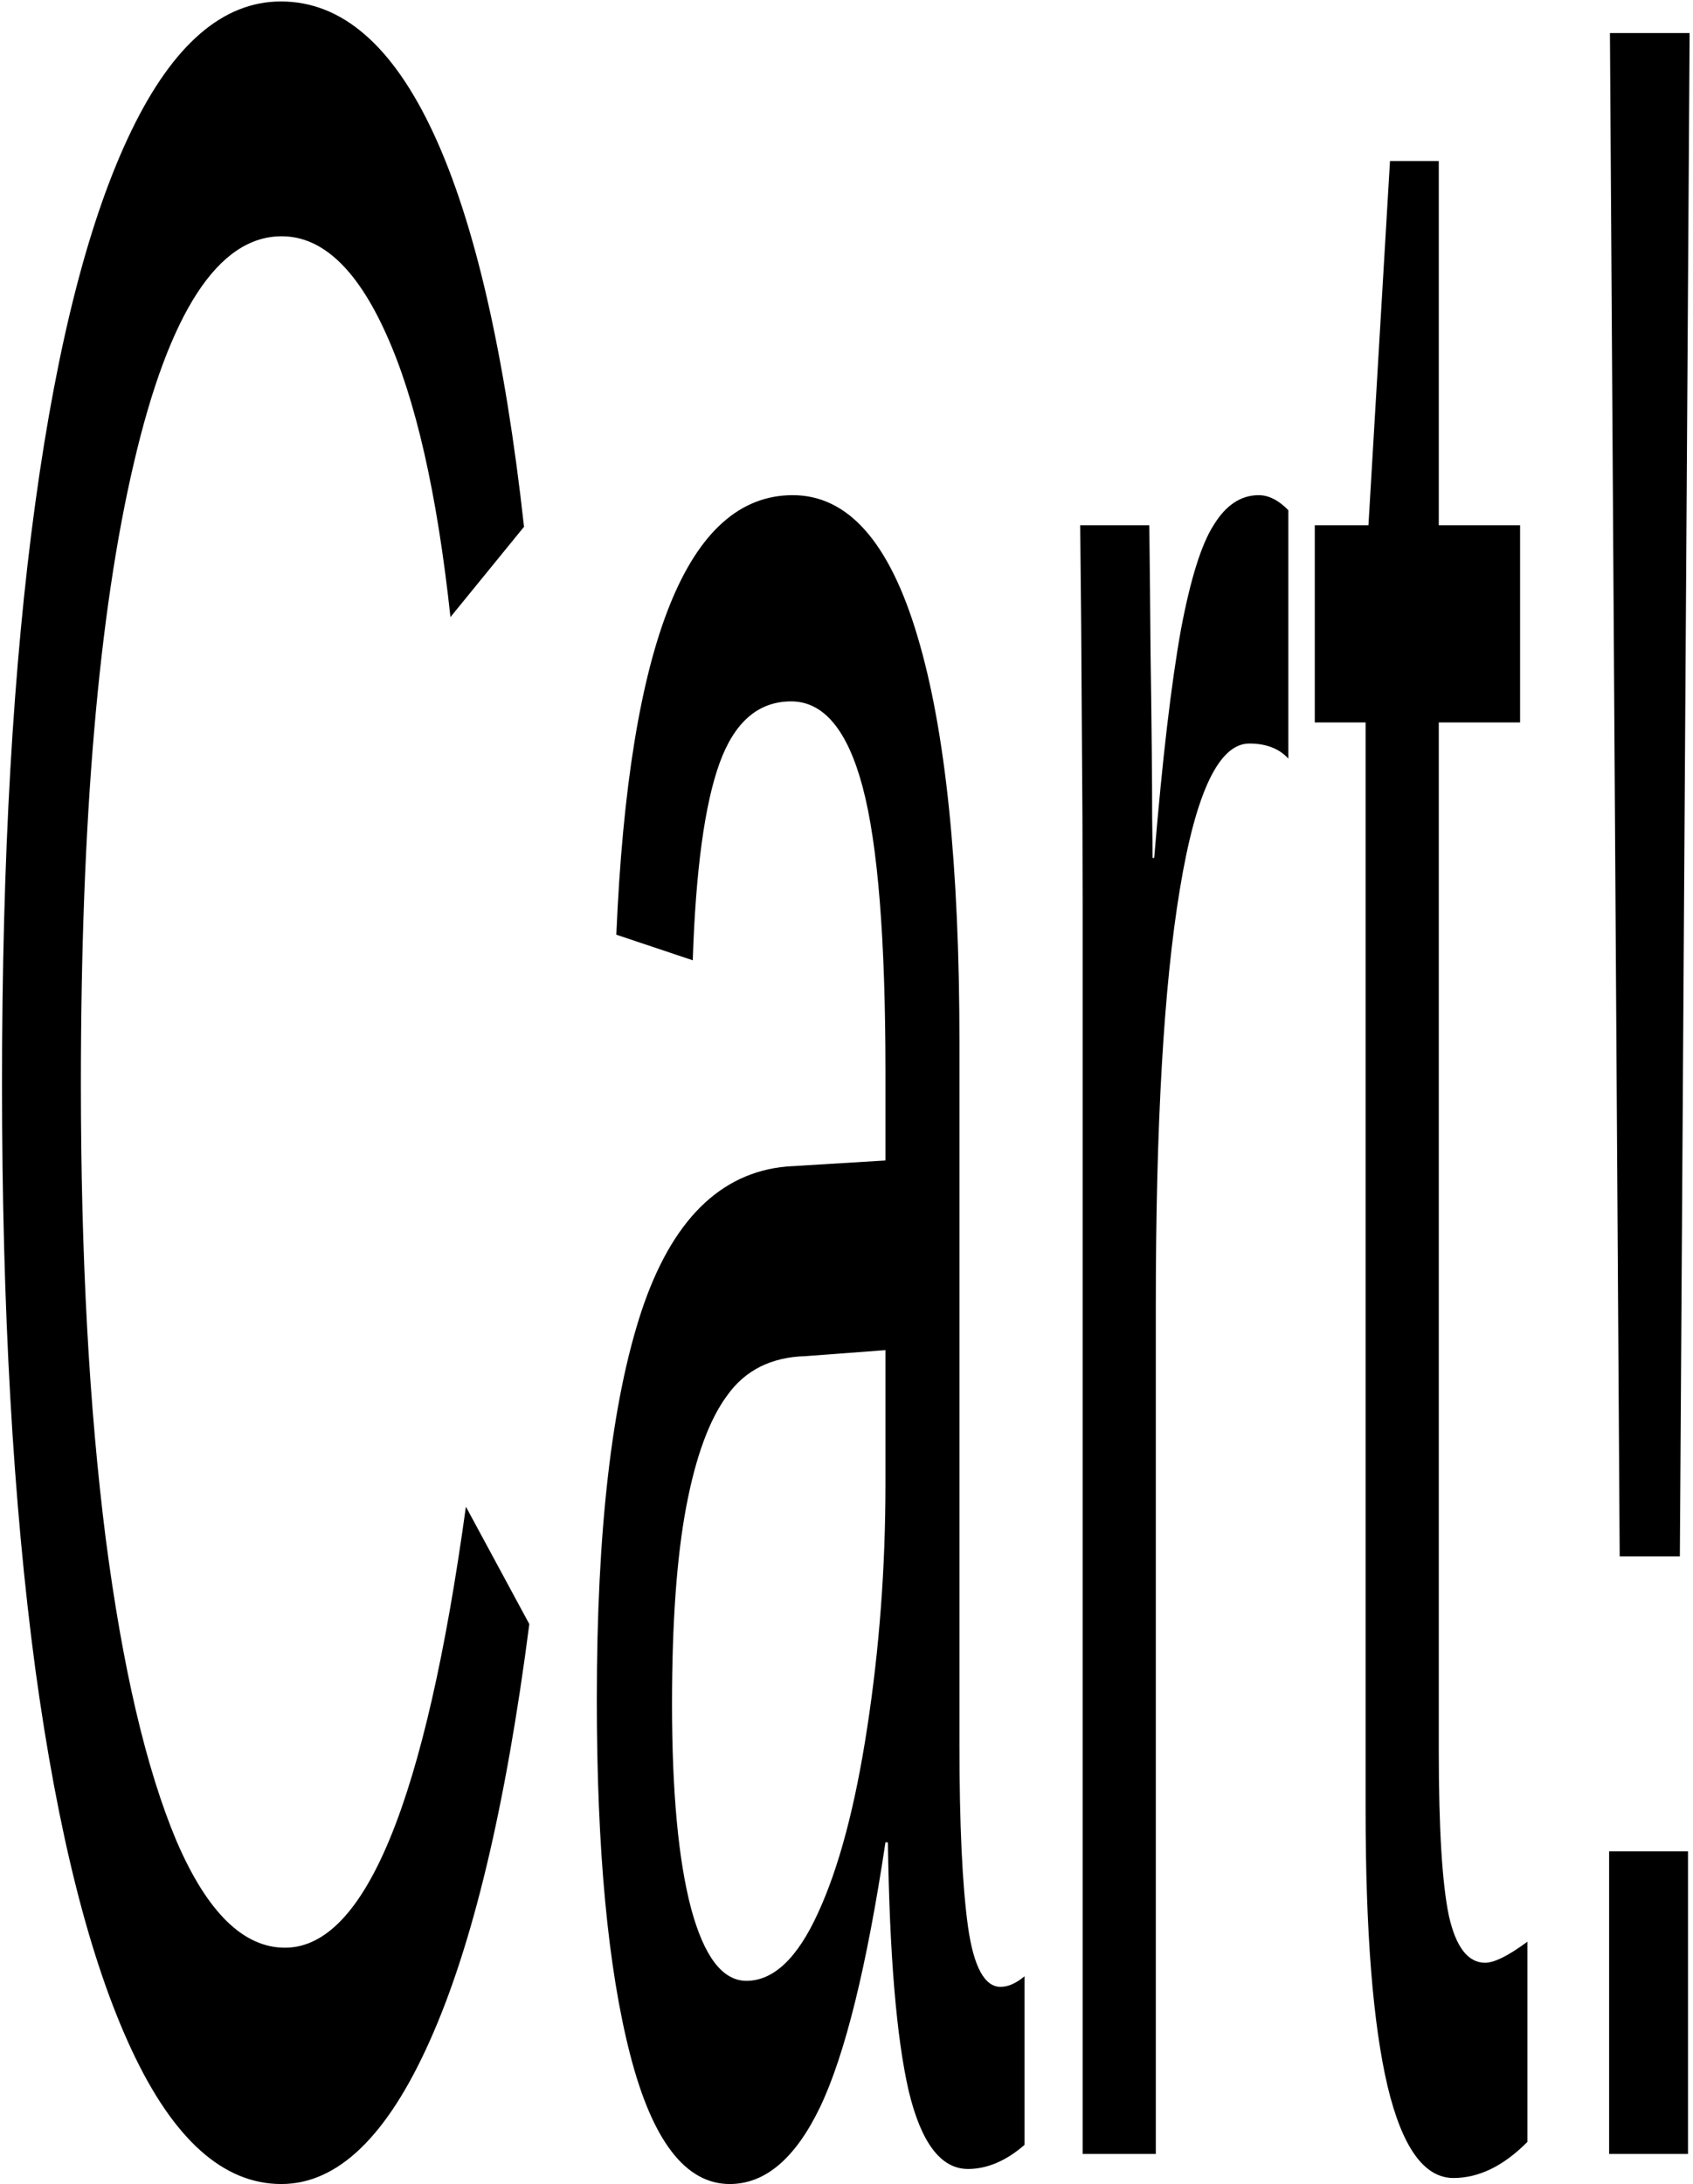 <?xml version="1.0" encoding="UTF-8"?> <svg xmlns="http://www.w3.org/2000/svg" width="366" height="472" viewBox="0 0 366 472" fill="none"><g clip-path="url(#clip0_155_64)"><path d="M365.27 7.147L363.16 336.35H350.152L348.043 7.147H365.27ZM364.918 400.109V465.494H347.867V400.109H364.918Z" fill="black"></path><path d="M330.201 462.892C325.045 468.096 319.713 470.699 314.205 470.699C307.877 470.699 303.131 464.084 299.967 450.856C296.803 437.41 295.221 417.458 295.221 391.001V156.135H284.234V113.52H295.836L300.494 34.798H311.041V113.52H328.619V156.135H311.041V378.314C311.041 395.229 311.773 407.157 313.238 414.097C314.762 420.82 317.369 424.181 321.061 424.181C323.053 424.181 326.1 422.663 330.201 419.627V462.892Z" fill="black"></path><path d="M249.869 282.025V465.494H234.049V195.496C234.049 183.134 233.99 170.122 233.873 156.46C233.814 142.797 233.697 128.484 233.521 113.52H248.463C248.58 123.496 248.668 132.496 248.727 140.52C248.844 148.544 248.932 155.592 248.99 161.665C249.049 167.52 249.078 172.508 249.078 176.628C249.137 180.532 249.166 183.46 249.166 185.411H249.518C251.275 164.159 253.209 147.677 255.318 135.966C257.369 125.123 259.713 117.641 262.35 113.52C264.986 109.183 268.238 107.014 272.105 107.014C274.273 107.014 276.412 108.099 278.521 110.267V163.942C276.529 161.773 273.718 160.689 270.085 160.689C263.522 160.689 258.512 171.207 255.055 192.243C251.598 213.062 249.869 242.989 249.869 282.025Z" fill="black"></path><path d="M157.76 472C148.209 472 141.031 462.675 136.227 444.024C131.422 425.374 129.02 399.784 129.02 367.254C129.02 330.82 132.242 302.844 138.688 283.326C145.191 263.809 155.65 253.399 170.064 252.098L191.422 250.797V231.604C191.422 202.978 189.781 182.484 186.5 170.122C183.219 157.761 178.062 151.58 171.031 151.58C163.941 151.58 158.785 156.026 155.562 164.918C152.34 173.809 150.406 188.014 149.762 207.532L133.238 202.002C135.934 138.677 148.648 107.014 171.383 107.014C183.336 107.014 192.33 117.207 198.365 137.593C204.4 157.761 207.418 187.038 207.418 225.423V377.013C207.418 394.362 208.033 407.482 209.264 416.374C210.494 425.048 212.838 429.386 216.295 429.386C217.936 429.386 219.664 428.627 221.48 427.109V463.542C219.488 465.277 217.467 466.578 215.416 467.446C213.365 468.313 211.314 468.747 209.264 468.747C203.404 468.747 199.127 463.108 196.432 451.831C193.795 440.337 192.301 422.446 191.949 398.157H191.422C187.379 425.048 182.662 444.133 177.271 455.41C171.939 466.47 165.436 472 157.76 472ZM191.422 291.784L174.107 293.085C166.725 293.302 161.1 296.122 157.232 301.543C153.365 306.748 150.406 314.772 148.355 325.615C146.305 336.459 145.279 350.663 145.279 368.23C145.279 387.314 146.656 402.061 149.41 412.47C152.223 422.88 156.207 428.085 161.363 428.085C167.223 428.085 172.379 423.205 176.832 413.446C181.344 403.687 184.889 390.35 187.467 373.434C190.104 356.302 191.422 338.736 191.422 320.736V291.784Z" fill="black"></path><path d="M61.607 420.928C78.951 420.928 91.988 389.157 100.719 325.615L114.43 350.989C109.332 390.458 102.154 420.494 92.897 441.097C83.697 461.699 73.004 472 60.816 472C48.277 472 37.496 462.349 28.473 443.048C19.449 423.747 12.506 396.314 7.643 360.748C2.838 324.965 0.436 282.784 0.436 234.206C0.436 185.412 2.838 143.556 7.643 108.641C12.447 73.726 19.361 46.943 28.385 28.292C37.408 9.642 48.19 0.316 60.728 0.316C73.912 0.316 84.928 9.859 93.775 28.943C102.623 48.027 109.127 76.328 113.287 113.846L97.379 133.364C94.508 106.689 89.879 86.304 83.492 72.207C77.164 58.111 69.635 51.063 60.904 51.063C47.193 51.063 36.529 67.436 28.912 100.183C21.295 132.713 17.486 177.388 17.486 234.206C17.486 271.507 19.273 304.254 22.848 332.447C26.48 360.422 31.578 382.217 38.141 397.832C44.762 413.229 52.584 420.928 61.607 420.928Z" fill="black"></path></g><defs><clipPath id="clip0_155_64"><rect width="366" height="472" fill="white"></rect></clipPath></defs></svg> 